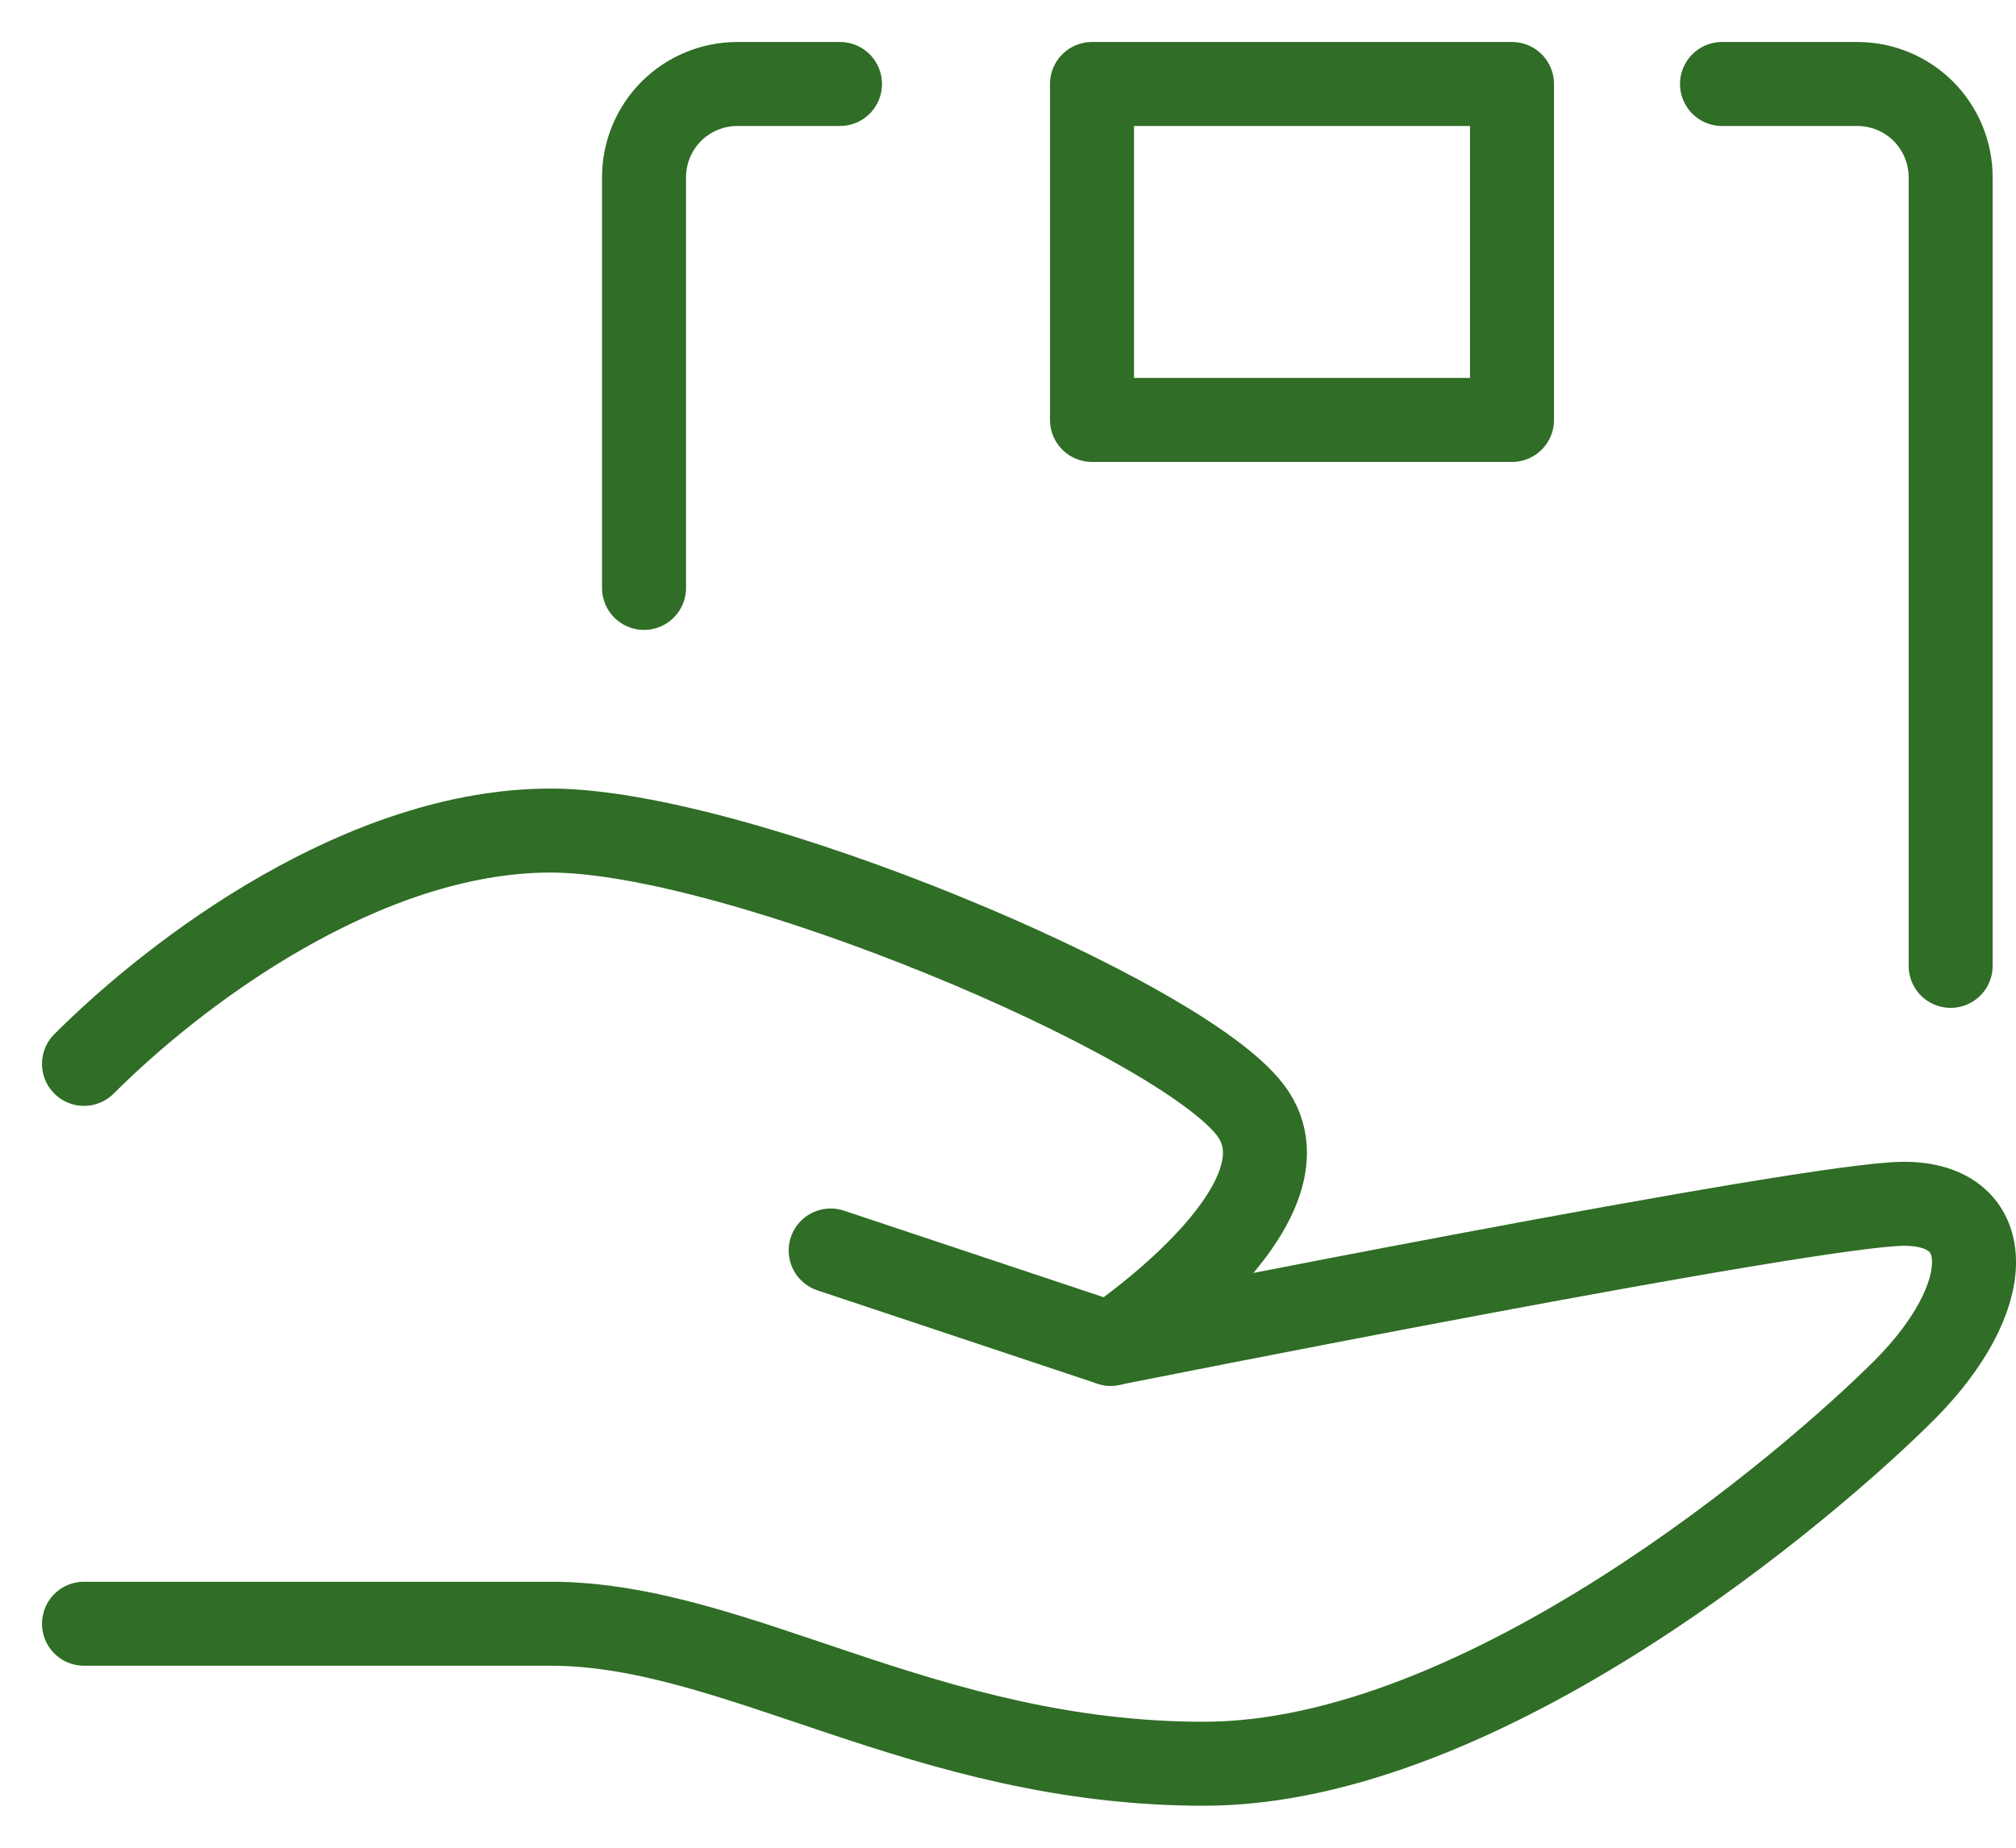 <svg width="24" height="22" viewBox="0 0 24 22" fill="none" xmlns="http://www.w3.org/2000/svg">
<path d="M9.889 14.889L13.222 16C13.222 16 21.556 14.333 22.667 14.333C23.778 14.333 23.778 15.444 22.667 16.555C21.556 17.666 17.667 21 14.333 21C11 21 8.778 19.333 6.556 19.333H1" stroke="#306D26" stroke-linecap="round" stroke-linejoin="round"/>
<path d="M1 12.667C2.111 11.556 4.333 9.889 6.556 9.889C8.778 9.889 14.056 12.111 14.889 13.222C15.722 14.333 13.222 16 13.222 16M7.667 7V2.111C7.667 1.816 7.784 1.534 7.992 1.325C8.2 1.117 8.483 1 8.778 1H10M23.222 11.5V2.111C23.222 1.816 23.105 1.534 22.897 1.325C22.688 1.117 22.406 1 22.111 1H20.5" stroke="#306D26" stroke-linecap="round" stroke-linejoin="round"/>
<path d="M13 1H18V5H13V1Z" stroke="#306D26" stroke-linecap="round" stroke-linejoin="round"/>
</svg>
